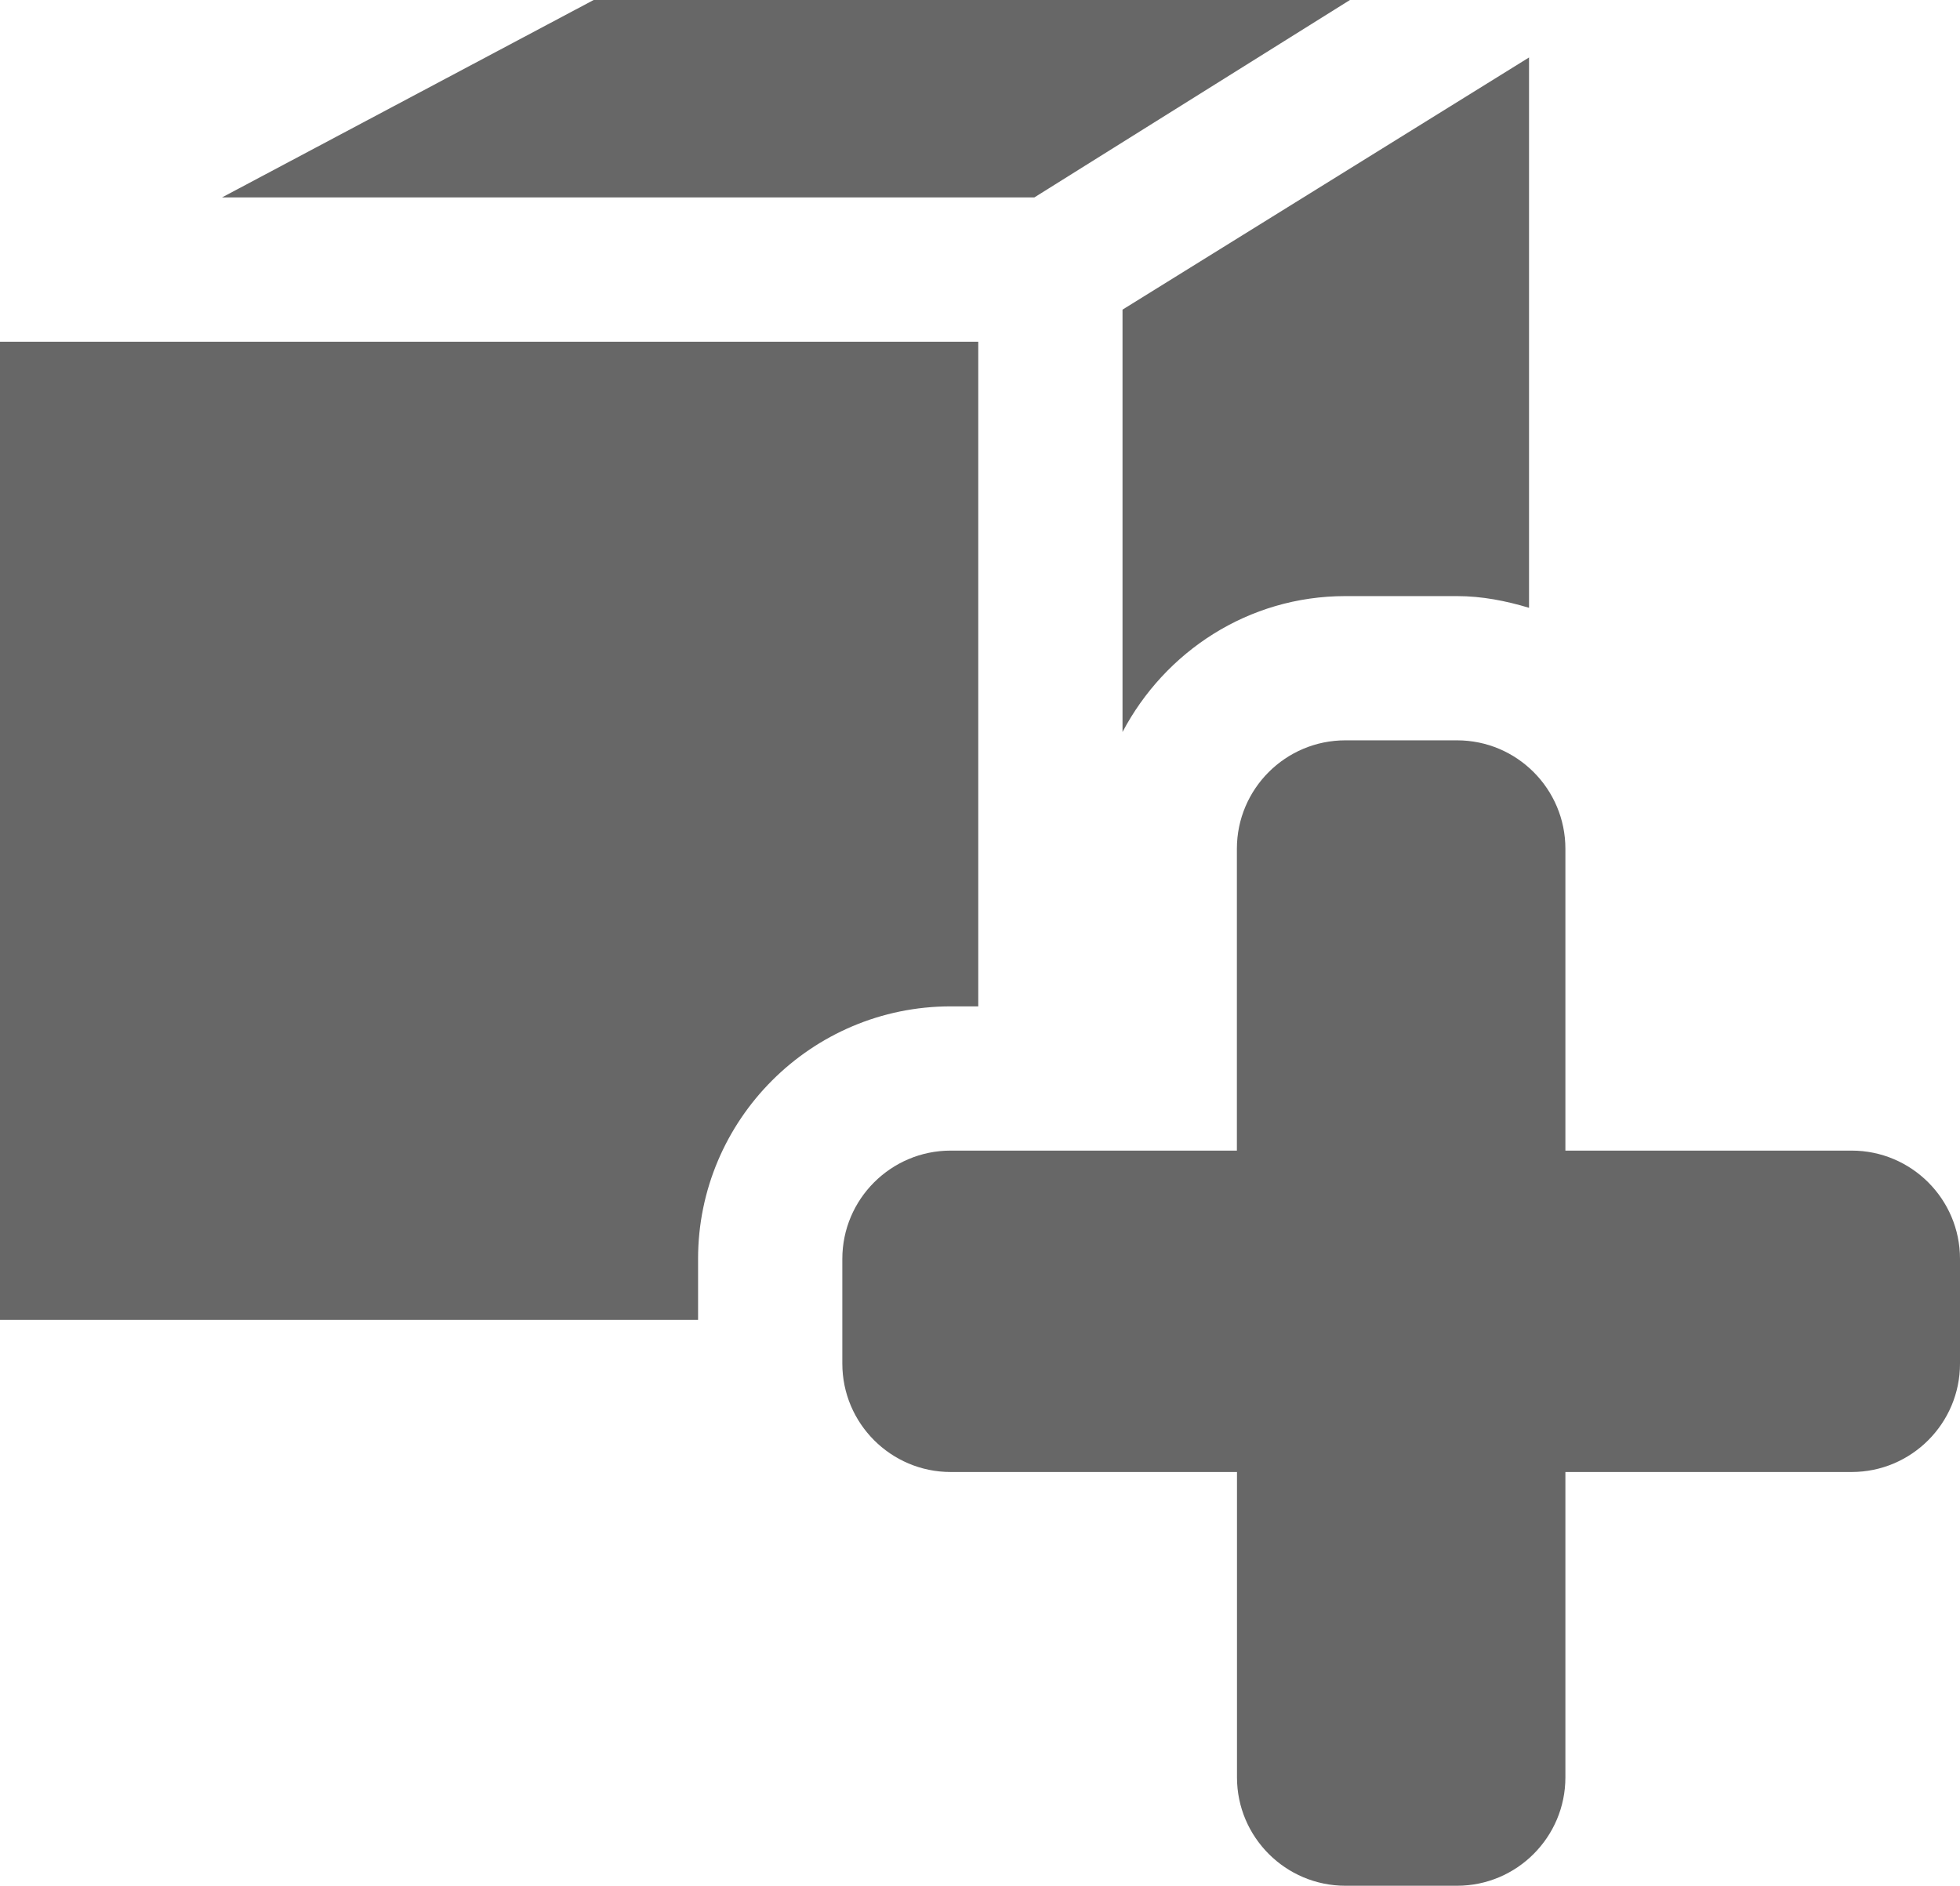 <?xml version="1.0" encoding="utf-8"?>
<!-- Generator: Adobe Illustrator 16.0.4, SVG Export Plug-In . SVG Version: 6.00 Build 0)  -->
<!DOCTYPE svg PUBLIC "-//W3C//DTD SVG 1.1//EN" "http://www.w3.org/Graphics/SVG/1.1/DTD/svg11.dtd">
<svg version="1.1" id="Lag_1" xmlns="http://www.w3.org/2000/svg" xmlns:xlink="http://www.w3.org/1999/xlink" x="0px" y="0px"
	 width="39.999px" height="38.49px" viewBox="0 0 39.999 38.49" enable-background="new 0 0 39.999 38.49" xml:space="preserve">
<g>
	<polygon fill="#676767" points="4.53,4.03 21.108,4.03 27.549,0 12.115,0 	"/>
	<g>
		<path fill="#676767" d="M29.735,15.111c1.22,0,2.211,0.991,2.211,2.213v6.161h5.842c1.219,0,2.211,0.99,2.211,2.21v2.138
			c0,1.22-0.992,2.212-2.211,2.212h-5.842v6.233c0,1.219-0.991,2.212-2.211,2.212h-2.278c-1.221,0-2.213-0.993-2.213-2.212v-6.233
			h-5.843c-1.219,0-2.211-0.992-2.211-2.212v-2.138c0-1.22,0.993-2.21,2.211-2.21h5.841v-6.161c0-1.222,0.993-2.213,2.213-2.213
			H29.735"/>
	</g>
	<path fill="#676767" d="M27.455,12.167h2.278c0.515,0,1.003,0.098,1.471,0.239V1.173L22.908,6.32v8.621
		C23.773,13.3,25.475,12.167,27.455,12.167z"/>
	<path fill="#676767" d="M19.401,20.541h0.563V6.975H0v19.965h14.246v-1.244C14.245,22.854,16.559,20.541,19.401,20.541z"/>
</g>
</svg>
